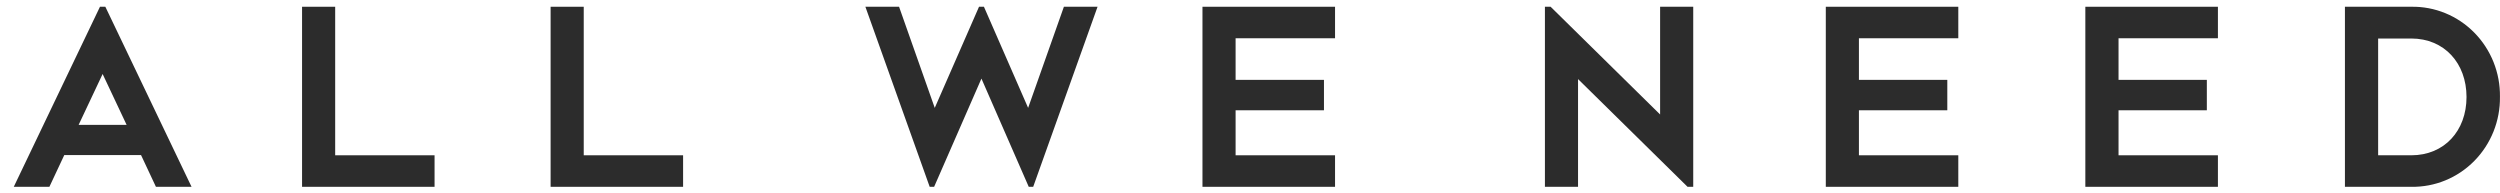 <svg width="181" height="14" viewBox="0 0 181 14" fill="none" xmlns="http://www.w3.org/2000/svg">
<path fill-rule="evenodd" clip-rule="evenodd" d="M24.267 0.489H21.869V13.525H31.462V11.243H24.267V0.489Z" fill="#2C2C2C"/>
<path fill-rule="evenodd" clip-rule="evenodd" d="M87.059 0.489V13.525H96.657V11.243H89.457V7.984H95.855V5.782H89.457V2.77H96.657V0.489H87.059Z" fill="#2C2C2C"/>
<path fill-rule="evenodd" clip-rule="evenodd" d="M74.436 7.811L71.237 0.489H70.881L67.676 7.811L65.092 0.489H62.654L67.309 13.525H67.416H67.529H67.631L71.056 5.69L74.481 13.525H74.583H74.695H74.803L79.463 0.489H77.026L74.436 7.811Z" fill="#2C2C2C"/>
<path d="M7.238 0.489L0.997 13.525H3.576L4.654 11.226H10.211L11.289 13.525H13.868L7.627 0.489H7.238V0.489ZM5.692 9.042L7.43 5.357L9.168 9.042H5.692Z" fill="#2C2C2C"/>
<path fill-rule="evenodd" clip-rule="evenodd" d="M42.262 0.489H39.864V13.525H49.456V11.243H42.262V0.489Z" fill="#2C2C2C"/>
<path fill-rule="evenodd" clip-rule="evenodd" d="M120.192 8.289L112.264 0.489H111.852V13.525H114.25V5.725L122.178 13.525H122.59V0.489H120.192V8.289Z" fill="#2C2C2C"/>
<path fill-rule="evenodd" clip-rule="evenodd" d="M132.188 0.489V13.525H141.781V11.243H134.586V7.984H140.985V5.782H134.586V2.77H141.781V0.489H132.188Z" fill="#2C2C2C"/>
<path fill-rule="evenodd" clip-rule="evenodd" d="M150.979 0.489V13.525H160.577V11.243H153.382V7.984H159.775V5.782H153.382V2.77H160.577V0.489H150.979Z" fill="#2C2C2C"/>
<path d="M174.575 0.489H169.773V13.525H174.575C176.283 13.555 177.93 12.878 179.14 11.65C180.35 10.422 181.02 8.747 180.997 7.007C181.02 5.267 180.35 3.592 179.14 2.364C177.93 1.135 176.283 0.459 174.575 0.489V0.489ZM174.575 11.243H172.177V2.788H174.575C176.974 2.788 178.576 4.581 178.576 7.024C178.576 9.467 176.974 11.243 174.575 11.243Z" fill="#2C2C2C"/>
</svg>

